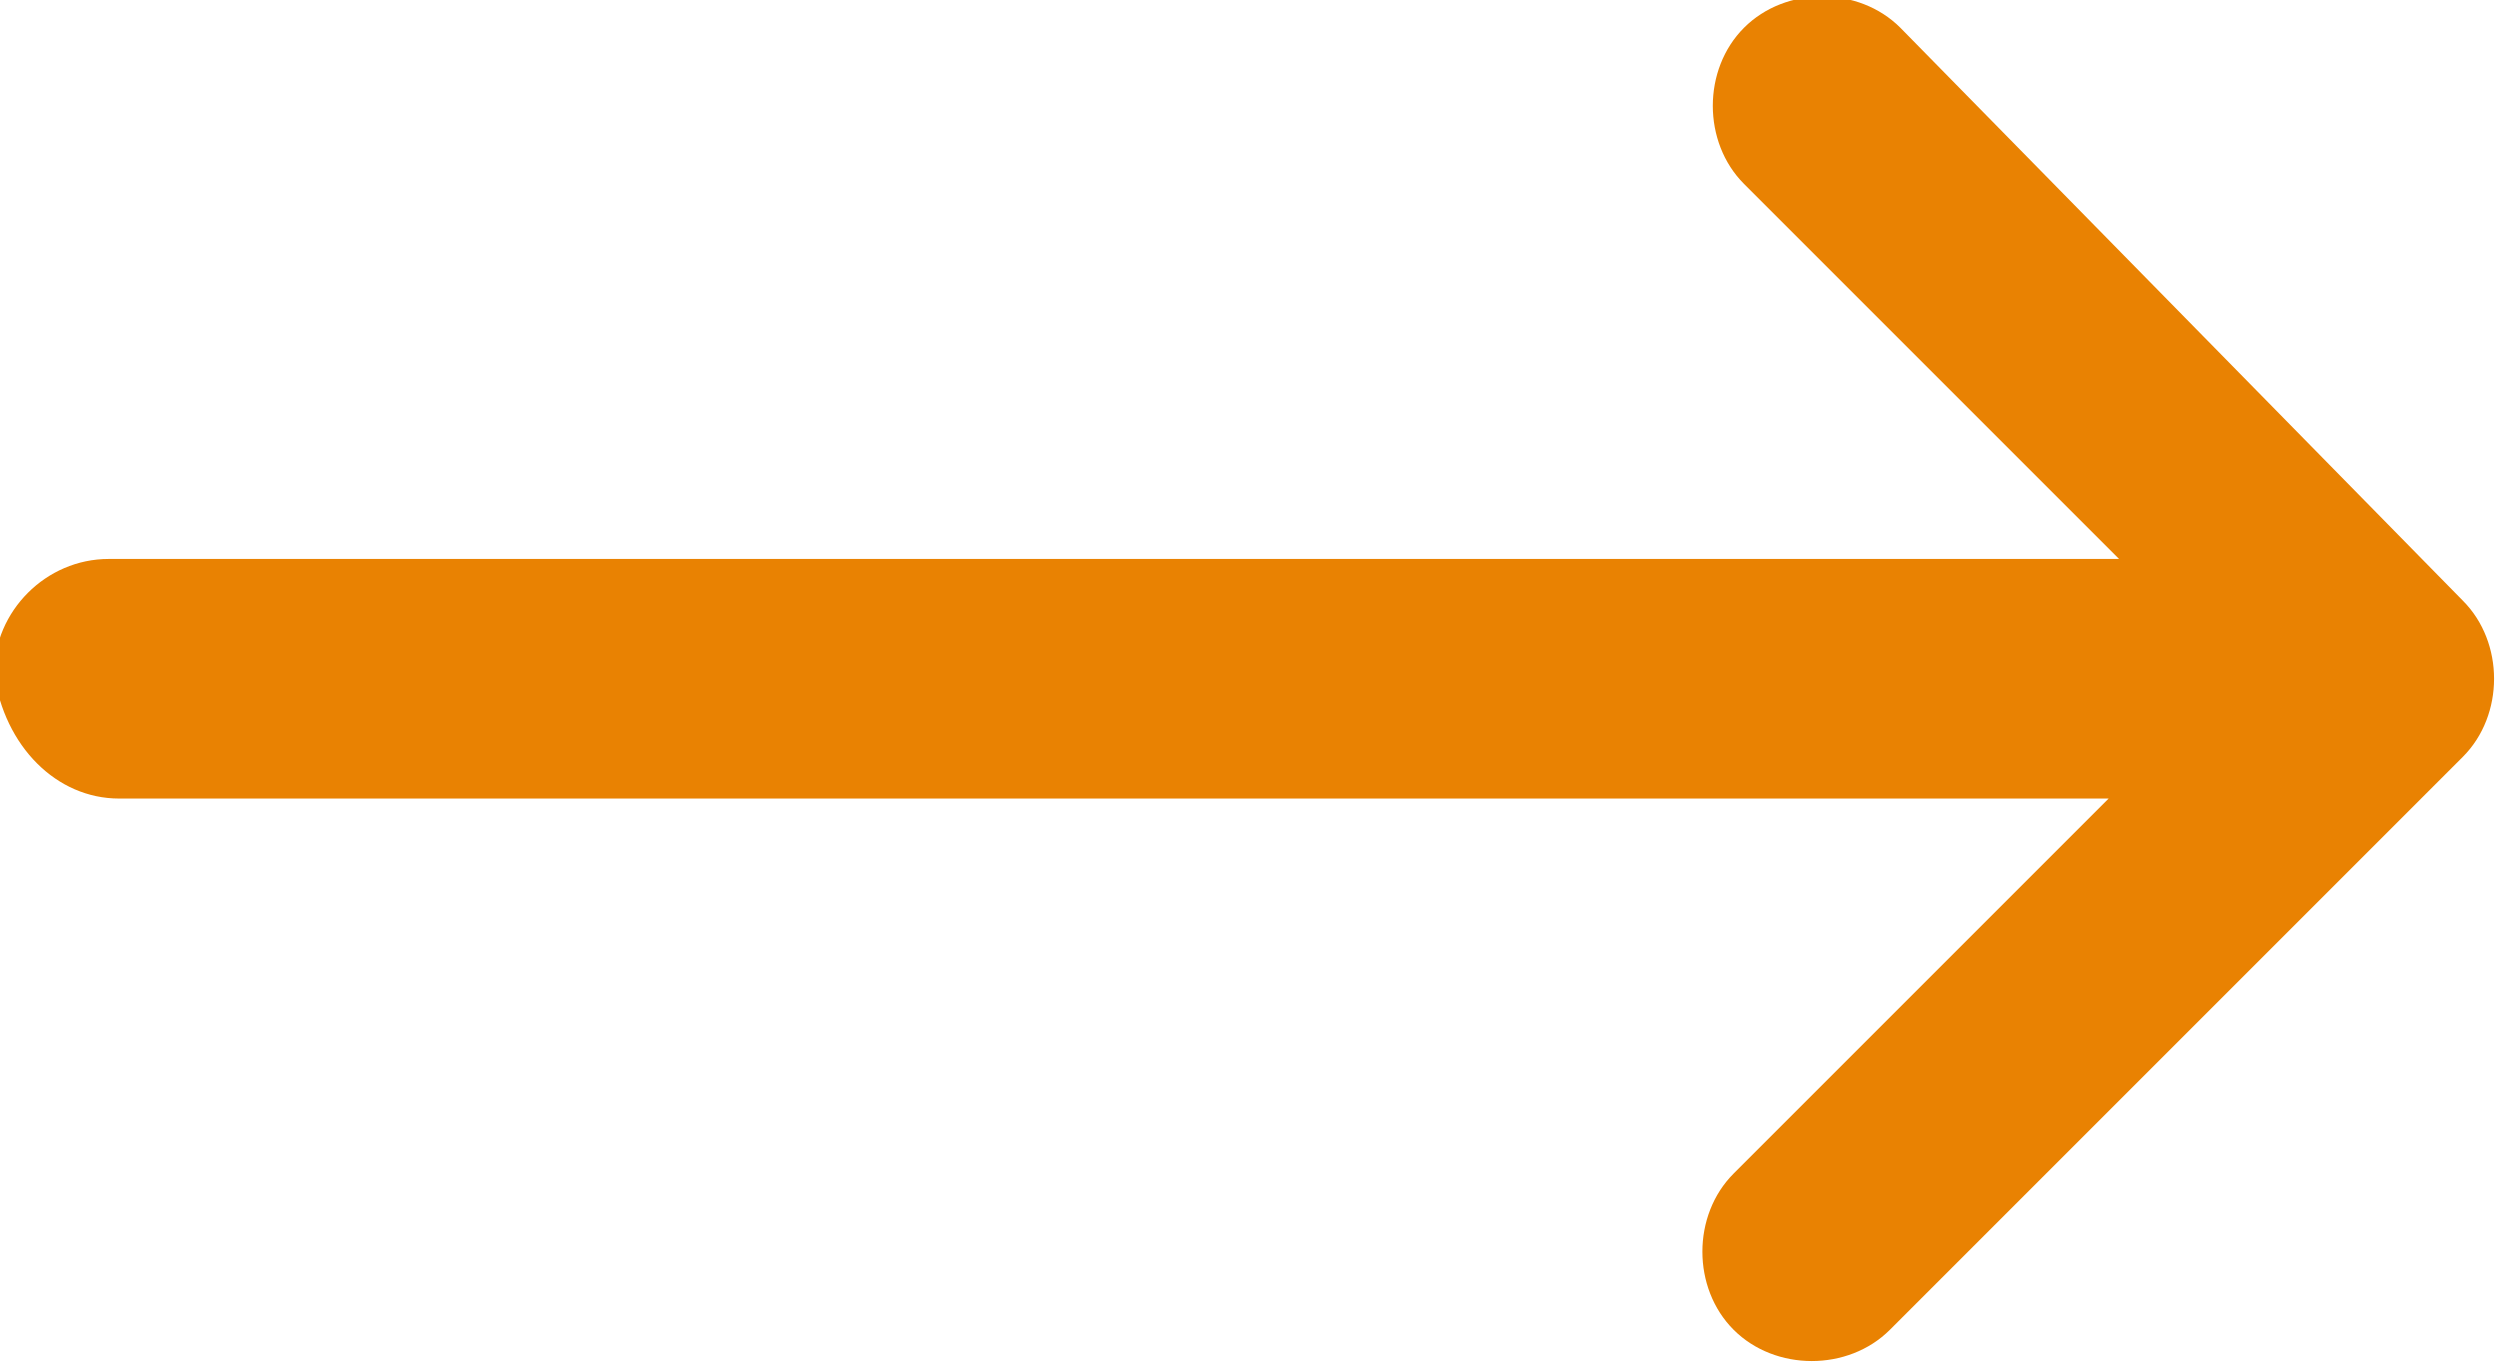 <?xml version="1.0" encoding="utf-8"?>
<!-- Generator: Adobe Illustrator 25.3.1, SVG Export Plug-In . SVG Version: 6.00 Build 0)  -->
<svg version="1.1" id="Ebene_1" xmlns="http://www.w3.org/2000/svg" xmlns:xlink="http://www.w3.org/1999/xlink" x="0px" y="0px"
	 viewBox="0 0 24 13.1" style="enable-background:new 0 0 24 13.1;" xml:space="preserve">
<style type="text/css">
	.st0{fill:#E98202;}
</style>
<g id="layer1" transform="translate(-0.257 -292.234)">
	<path id="path9413" class="st0" d="M1.4,299.9h19.1l-3.6,3.6c-0.4,0.4-0.4,1.1,0,1.5c0.4,0.4,1.1,0.4,1.5,0l3.3-3.3l2.2-2.2
		c0.4-0.4,0.4-1.1,0-1.5l-5.4-5.5c-0.4-0.4-1.1-0.4-1.5,0c-0.4,0.4-0.4,1.1,0,1.5l3.6,3.6H1.3c-0.6,0-1.1,0.5-1.1,1.1
		C0.3,299.4,0.8,299.9,1.4,299.9C1.4,299.9,1.4,299.9,1.4,299.9L1.4,299.9z"/>
</g>
</svg>
